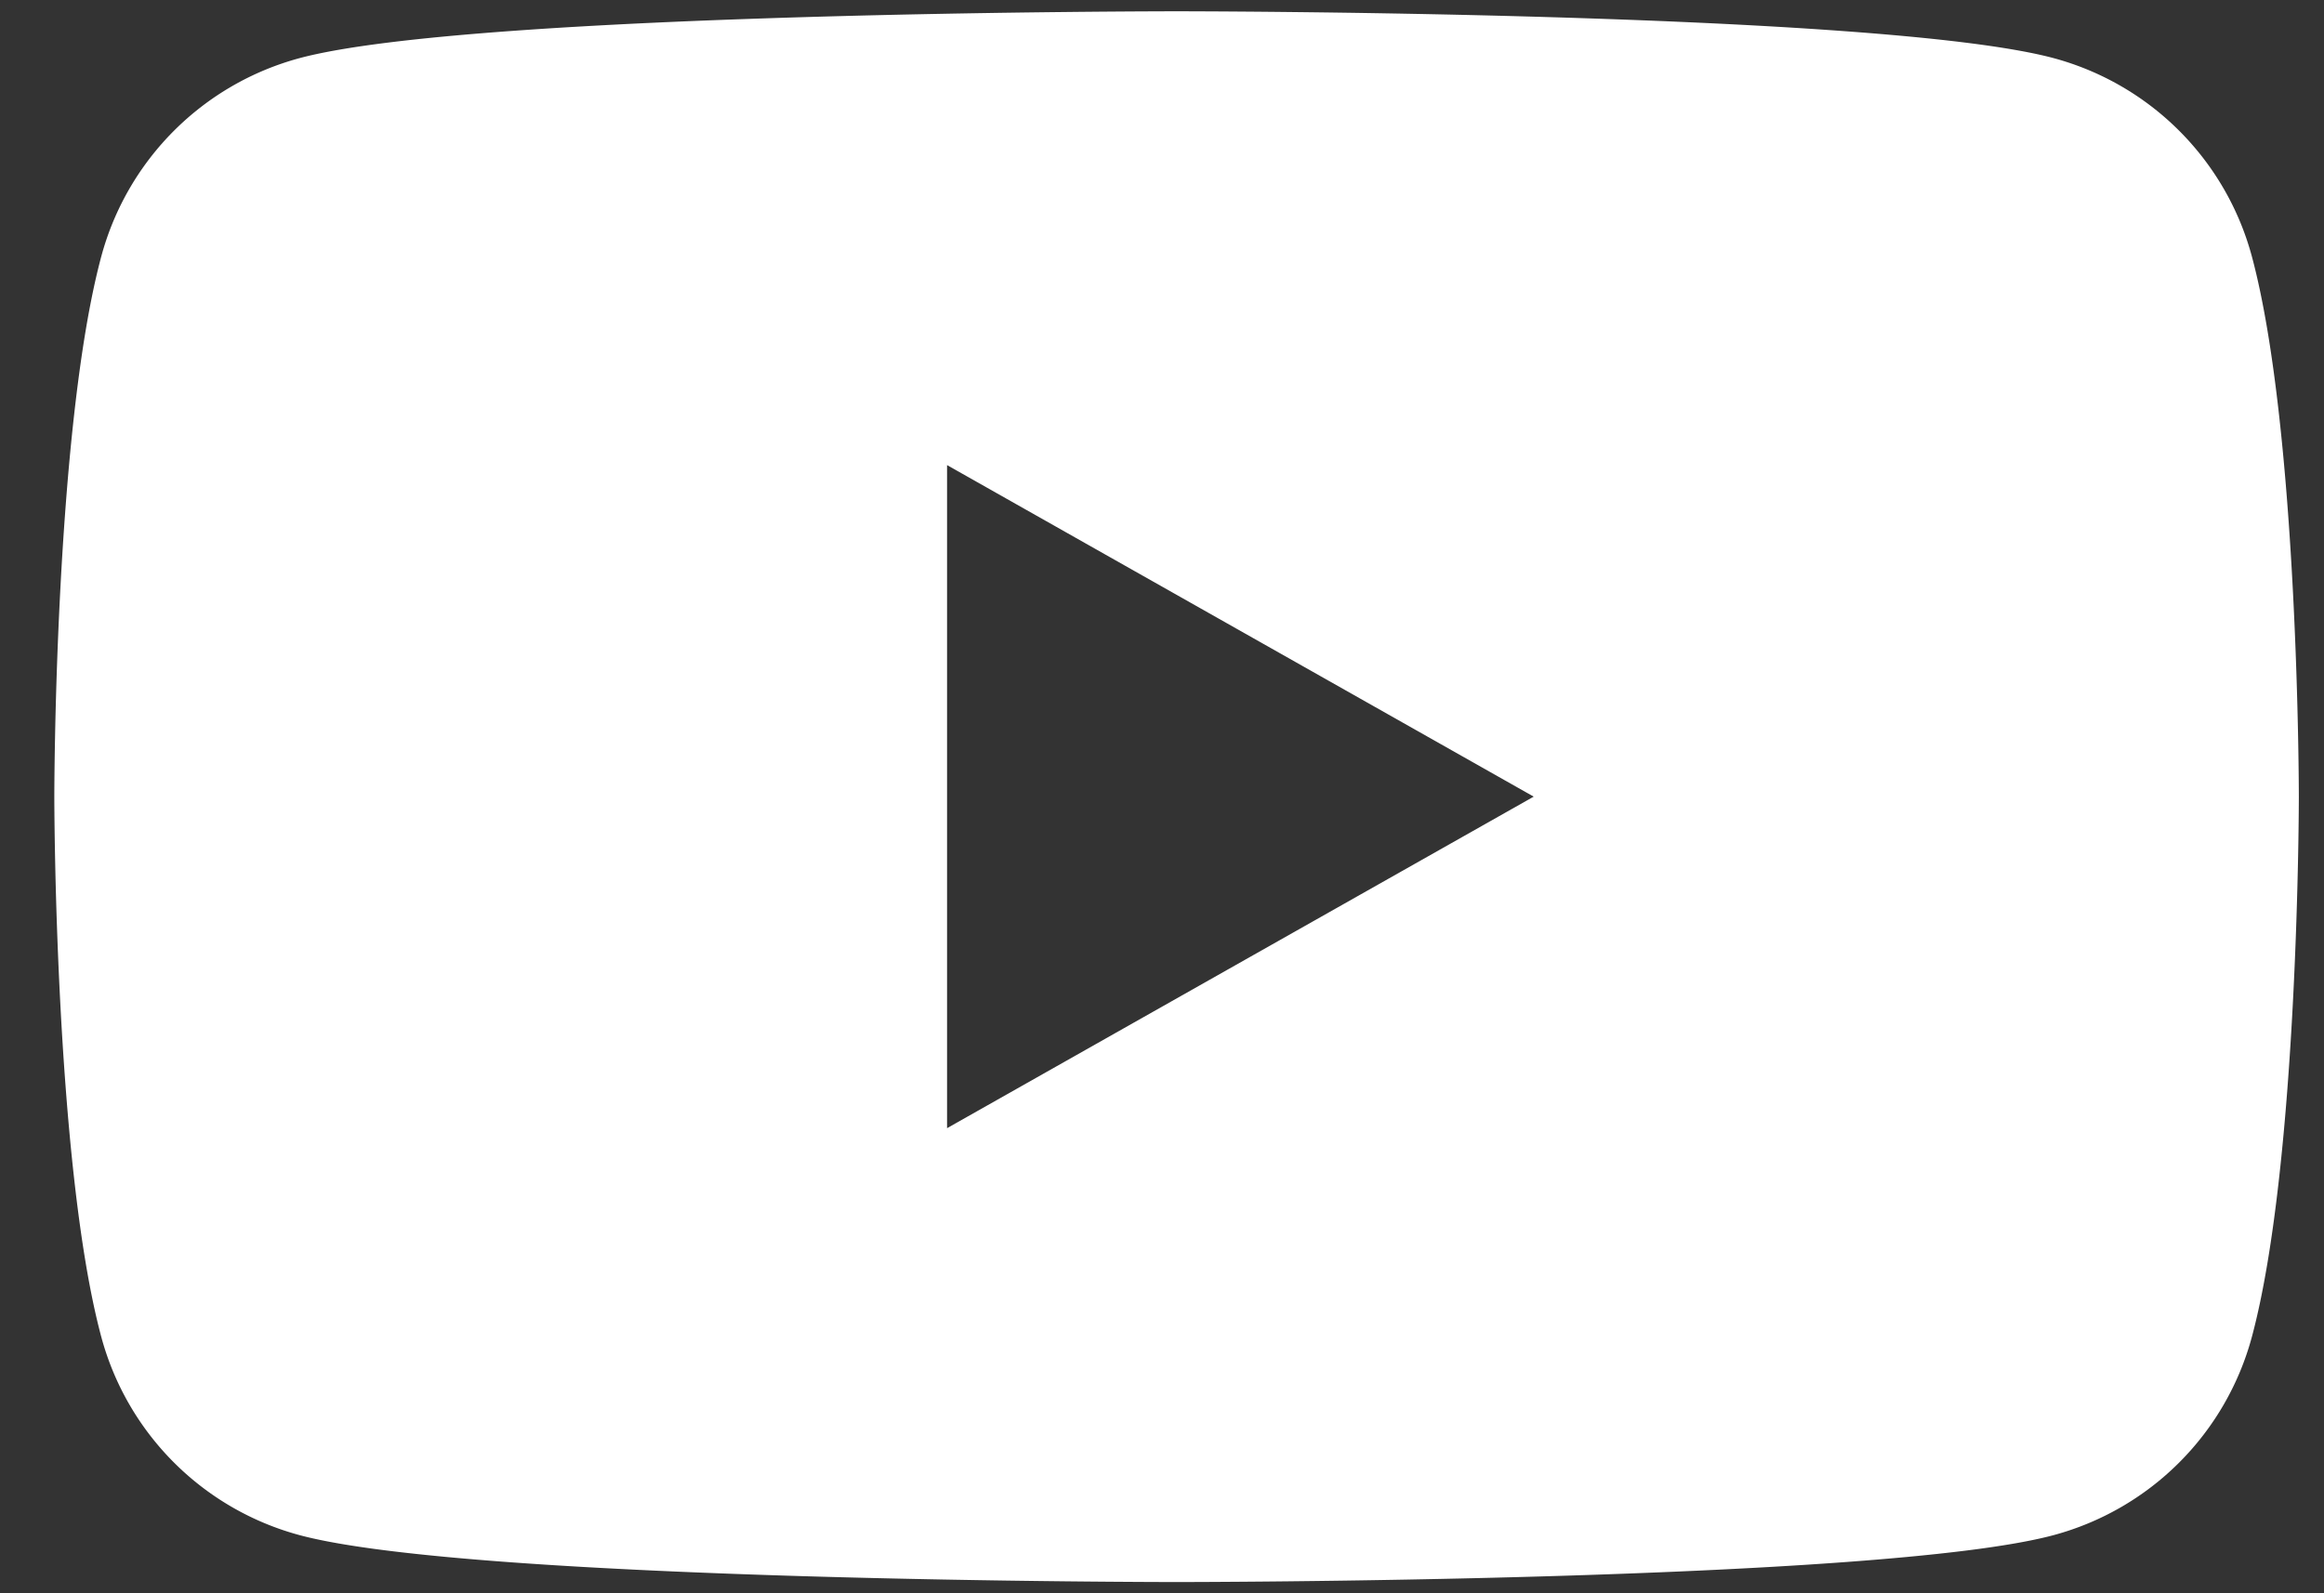 <svg width="35" height="24" fill="none" xmlns="http://www.w3.org/2000/svg"><rect width="100%" height="100%" fill="#333333" stroke="none"/><path d="M33.914 3.864A4.234 4.234 0 0030.926.875C28.29.17 17.72.17 17.72.17S7.149.17 4.514.875a4.234 4.234 0 00-2.989 2.989C.818 6.5.818 12 .818 12s0 5.5.707 8.137a4.234 4.234 0 002.989 2.988c2.637.706 13.206.706 13.206.706s10.57 0 13.206-.706a4.234 4.234 0 002.988-2.988c.707-2.635.707-8.137.707-8.137s0-5.5-.707-8.136zm-19.651 13.13V7.006L23.098 12l-8.835 4.994z" fill="#fff"/></svg>